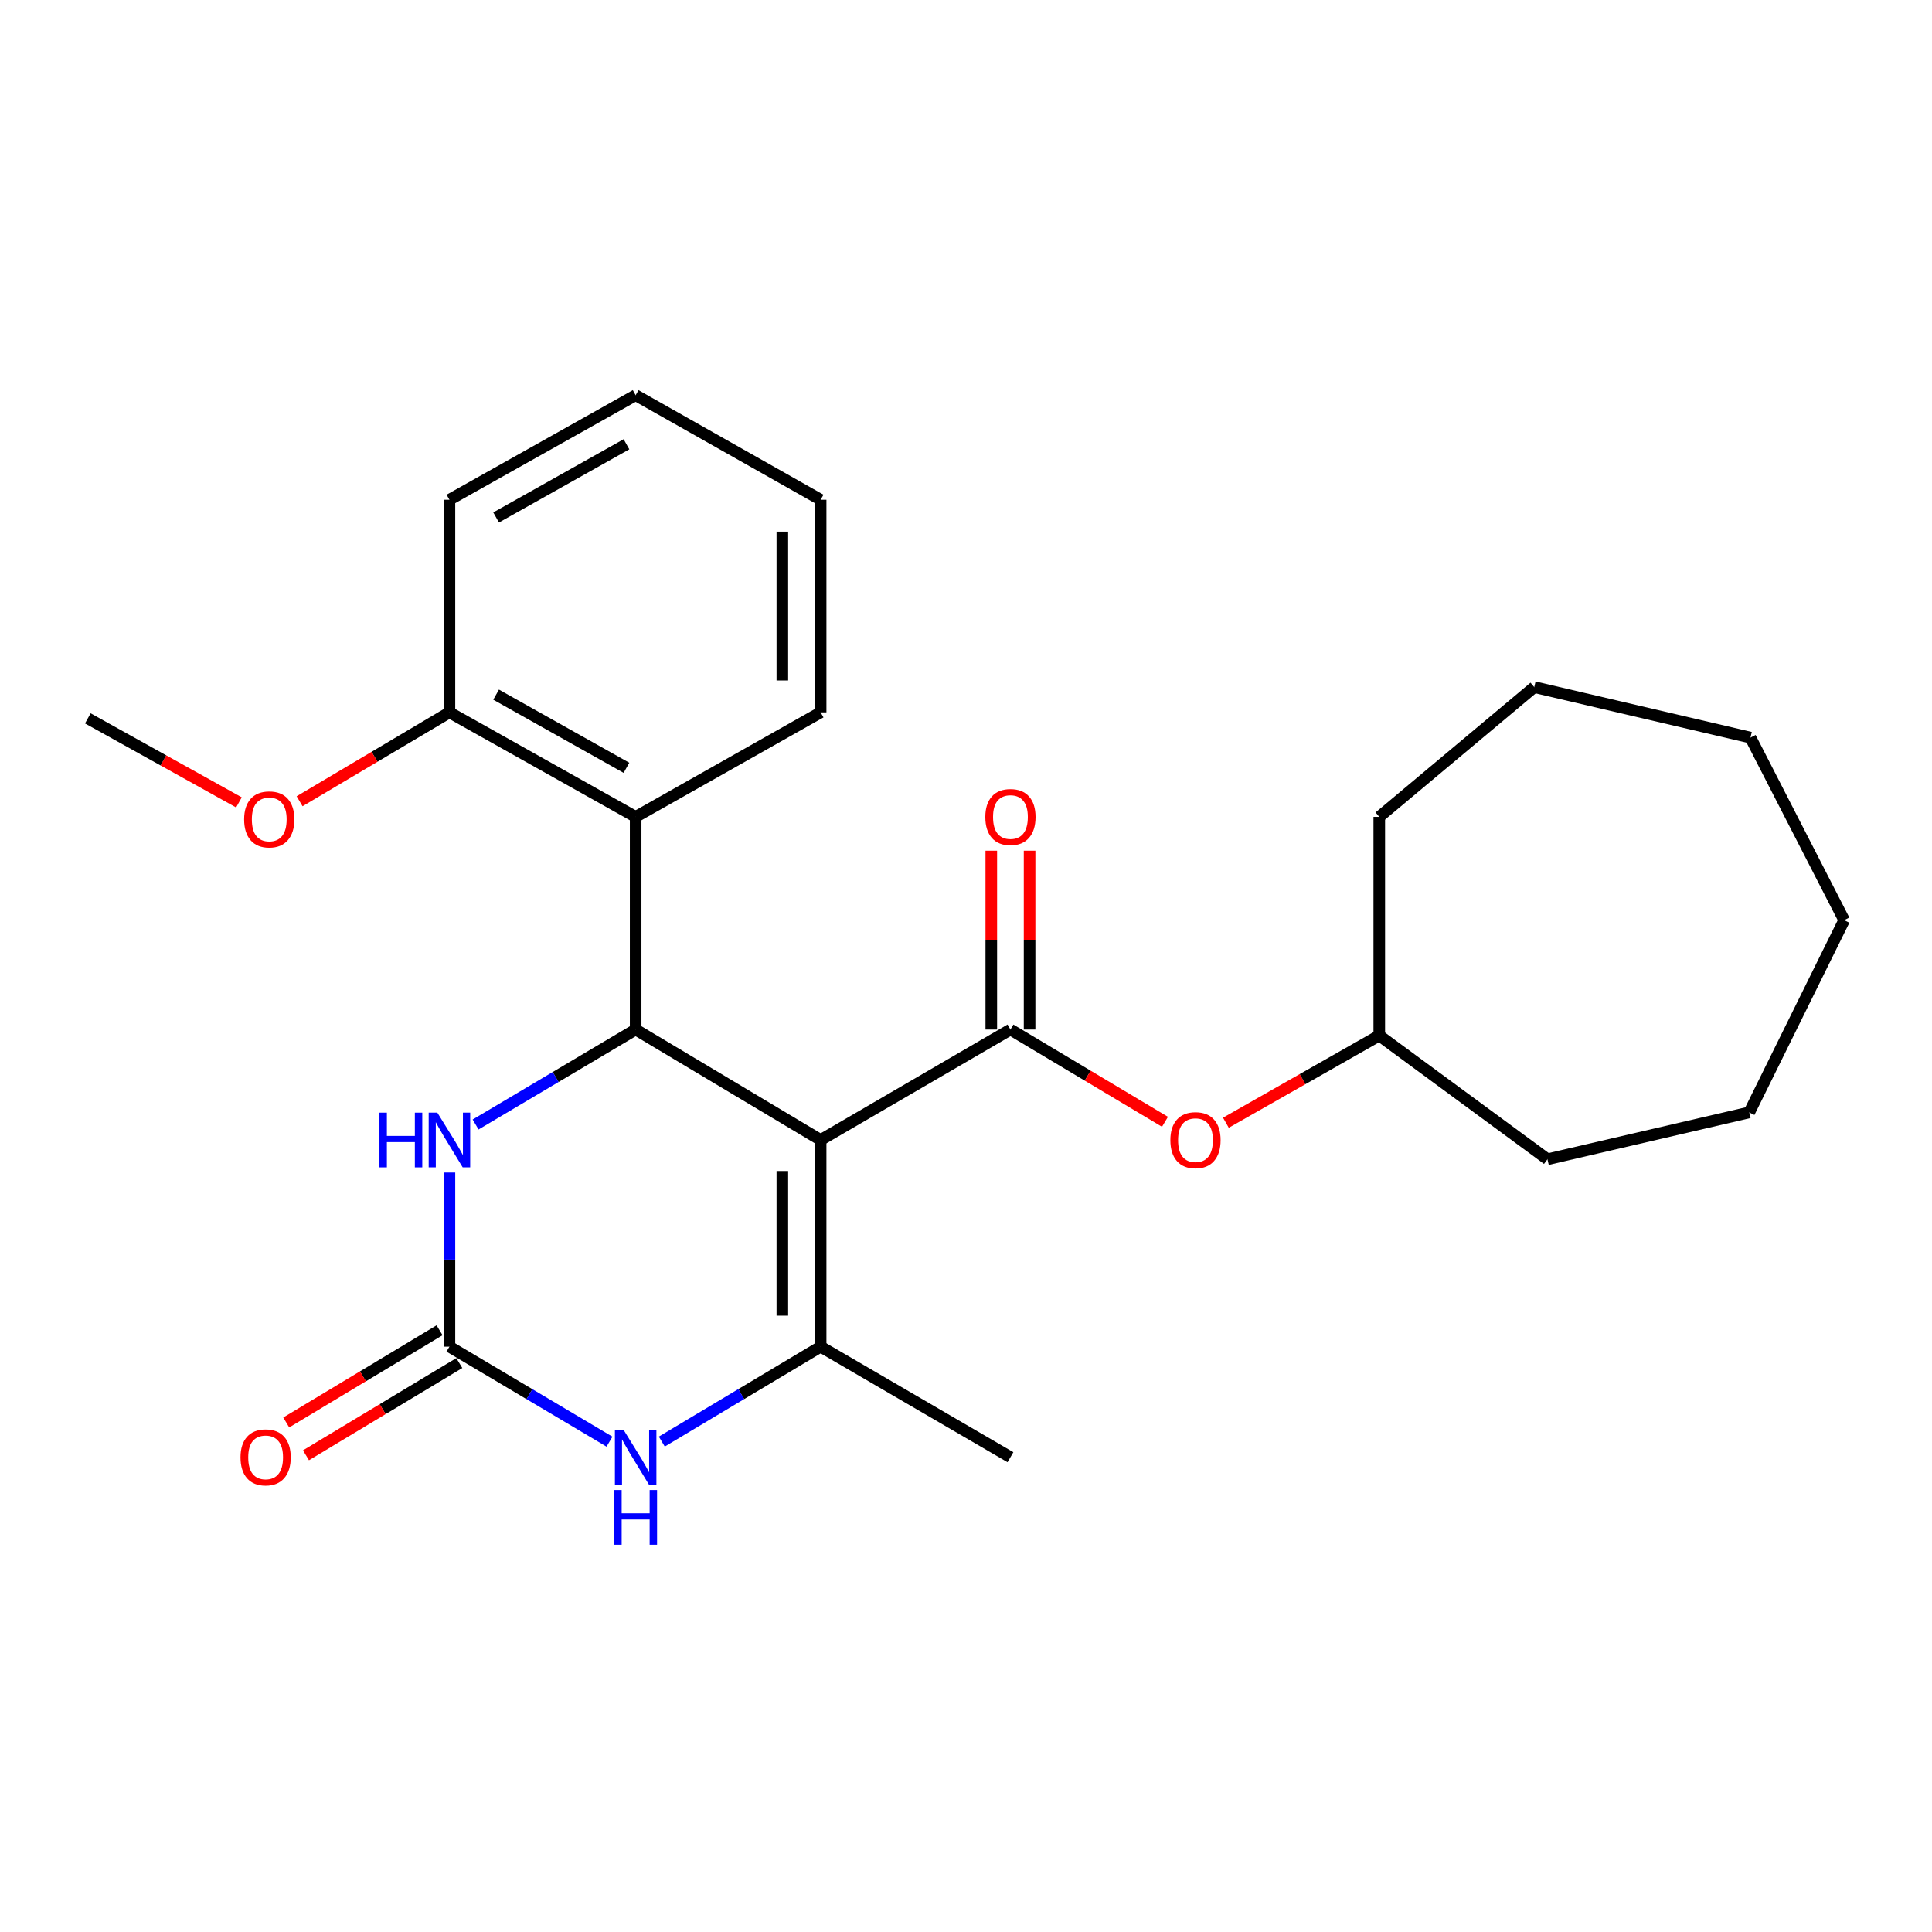 <?xml version='1.0' encoding='iso-8859-1'?>
<svg version='1.1' baseProfile='full'
              xmlns='http://www.w3.org/2000/svg'
                      xmlns:rdkit='http://www.rdkit.org/xml'
                      xmlns:xlink='http://www.w3.org/1999/xlink'
                  xml:space='preserve'
width='1000px' height='1000px' viewBox='0 0 1000 1000'>
<!-- END OF HEADER -->
<rect style='opacity:1.0;fill:#FFFFFF;stroke:none' width='1000' height='1000' x='0' y='0'> </rect>
<path class='bond-0' d='M 424.756,590.067 L 329.011,532.88' style='fill:none;fill-rule:evenodd;stroke:#000000;stroke-width:6px;stroke-linecap:butt;stroke-linejoin:miter;stroke-opacity:1' />
<path class='bond-1' d='M 424.756,590.067 L 424.756,697.031' style='fill:none;fill-rule:evenodd;stroke:#000000;stroke-width:6px;stroke-linecap:butt;stroke-linejoin:miter;stroke-opacity:1' />
<path class='bond-1' d='M 404.938,606.112 L 404.938,680.987' style='fill:none;fill-rule:evenodd;stroke:#000000;stroke-width:6px;stroke-linecap:butt;stroke-linejoin:miter;stroke-opacity:1' />
<path class='bond-2' d='M 424.756,590.067 L 523,532.88' style='fill:none;fill-rule:evenodd;stroke:#000000;stroke-width:6px;stroke-linecap:butt;stroke-linejoin:miter;stroke-opacity:1' />
<path class='bond-5' d='M 329.011,532.88 L 287.591,557.456' style='fill:none;fill-rule:evenodd;stroke:#000000;stroke-width:6px;stroke-linecap:butt;stroke-linejoin:miter;stroke-opacity:1' />
<path class='bond-5' d='M 287.591,557.456 L 246.17,582.033' style='fill:none;fill-rule:evenodd;stroke:#0000FF;stroke-width:6px;stroke-linecap:butt;stroke-linejoin:miter;stroke-opacity:1' />
<path class='bond-6' d='M 329.011,532.88 L 329.011,422.811' style='fill:none;fill-rule:evenodd;stroke:#000000;stroke-width:6px;stroke-linecap:butt;stroke-linejoin:miter;stroke-opacity:1' />
<path class='bond-4' d='M 424.756,697.031 L 383.648,721.599' style='fill:none;fill-rule:evenodd;stroke:#000000;stroke-width:6px;stroke-linecap:butt;stroke-linejoin:miter;stroke-opacity:1' />
<path class='bond-4' d='M 383.648,721.599 L 342.54,746.166' style='fill:none;fill-rule:evenodd;stroke:#0000FF;stroke-width:6px;stroke-linecap:butt;stroke-linejoin:miter;stroke-opacity:1' />
<path class='bond-11' d='M 424.756,697.031 L 523,754.251' style='fill:none;fill-rule:evenodd;stroke:#000000;stroke-width:6px;stroke-linecap:butt;stroke-linejoin:miter;stroke-opacity:1' />
<path class='bond-7' d='M 523,532.88 L 562.995,556.76' style='fill:none;fill-rule:evenodd;stroke:#000000;stroke-width:6px;stroke-linecap:butt;stroke-linejoin:miter;stroke-opacity:1' />
<path class='bond-7' d='M 562.995,556.76 L 602.989,580.64' style='fill:none;fill-rule:evenodd;stroke:#FF0000;stroke-width:6px;stroke-linecap:butt;stroke-linejoin:miter;stroke-opacity:1' />
<path class='bond-8' d='M 532.91,532.88 L 532.91,486.602' style='fill:none;fill-rule:evenodd;stroke:#000000;stroke-width:6px;stroke-linecap:butt;stroke-linejoin:miter;stroke-opacity:1' />
<path class='bond-8' d='M 532.91,486.602 L 532.91,440.323' style='fill:none;fill-rule:evenodd;stroke:#FF0000;stroke-width:6px;stroke-linecap:butt;stroke-linejoin:miter;stroke-opacity:1' />
<path class='bond-8' d='M 513.091,532.88 L 513.091,486.602' style='fill:none;fill-rule:evenodd;stroke:#000000;stroke-width:6px;stroke-linecap:butt;stroke-linejoin:miter;stroke-opacity:1' />
<path class='bond-8' d='M 513.091,486.602 L 513.091,440.323' style='fill:none;fill-rule:evenodd;stroke:#FF0000;stroke-width:6px;stroke-linecap:butt;stroke-linejoin:miter;stroke-opacity:1' />
<path class='bond-3' d='M 232.628,697.031 L 274.049,721.622' style='fill:none;fill-rule:evenodd;stroke:#000000;stroke-width:6px;stroke-linecap:butt;stroke-linejoin:miter;stroke-opacity:1' />
<path class='bond-3' d='M 274.049,721.622 L 315.469,746.212' style='fill:none;fill-rule:evenodd;stroke:#0000FF;stroke-width:6px;stroke-linecap:butt;stroke-linejoin:miter;stroke-opacity:1' />
<path class='bond-9' d='M 227.521,688.54 L 187.839,712.406' style='fill:none;fill-rule:evenodd;stroke:#000000;stroke-width:6px;stroke-linecap:butt;stroke-linejoin:miter;stroke-opacity:1' />
<path class='bond-9' d='M 187.839,712.406 L 148.157,736.272' style='fill:none;fill-rule:evenodd;stroke:#FF0000;stroke-width:6px;stroke-linecap:butt;stroke-linejoin:miter;stroke-opacity:1' />
<path class='bond-9' d='M 237.735,705.523 L 198.053,729.389' style='fill:none;fill-rule:evenodd;stroke:#000000;stroke-width:6px;stroke-linecap:butt;stroke-linejoin:miter;stroke-opacity:1' />
<path class='bond-9' d='M 198.053,729.389 L 158.372,753.255' style='fill:none;fill-rule:evenodd;stroke:#FF0000;stroke-width:6px;stroke-linecap:butt;stroke-linejoin:miter;stroke-opacity:1' />
<path class='bond-25' d='M 232.628,697.031 L 232.628,651.966' style='fill:none;fill-rule:evenodd;stroke:#000000;stroke-width:6px;stroke-linecap:butt;stroke-linejoin:miter;stroke-opacity:1' />
<path class='bond-25' d='M 232.628,651.966 L 232.628,606.901' style='fill:none;fill-rule:evenodd;stroke:#0000FF;stroke-width:6px;stroke-linecap:butt;stroke-linejoin:miter;stroke-opacity:1' />
<path class='bond-10' d='M 329.011,422.811 L 232.628,368.718' style='fill:none;fill-rule:evenodd;stroke:#000000;stroke-width:6px;stroke-linecap:butt;stroke-linejoin:miter;stroke-opacity:1' />
<path class='bond-10' d='M 324.253,397.415 L 256.785,359.549' style='fill:none;fill-rule:evenodd;stroke:#000000;stroke-width:6px;stroke-linecap:butt;stroke-linejoin:miter;stroke-opacity:1' />
<path class='bond-14' d='M 329.011,422.811 L 424.756,368.718' style='fill:none;fill-rule:evenodd;stroke:#000000;stroke-width:6px;stroke-linecap:butt;stroke-linejoin:miter;stroke-opacity:1' />
<path class='bond-12' d='M 634.514,581.121 L 674.21,558.553' style='fill:none;fill-rule:evenodd;stroke:#FF0000;stroke-width:6px;stroke-linecap:butt;stroke-linejoin:miter;stroke-opacity:1' />
<path class='bond-12' d='M 674.21,558.553 L 713.906,535.985' style='fill:none;fill-rule:evenodd;stroke:#000000;stroke-width:6px;stroke-linecap:butt;stroke-linejoin:miter;stroke-opacity:1' />
<path class='bond-13' d='M 232.628,368.718 L 193.85,391.721' style='fill:none;fill-rule:evenodd;stroke:#000000;stroke-width:6px;stroke-linecap:butt;stroke-linejoin:miter;stroke-opacity:1' />
<path class='bond-13' d='M 193.85,391.721 L 155.072,414.724' style='fill:none;fill-rule:evenodd;stroke:#FF0000;stroke-width:6px;stroke-linecap:butt;stroke-linejoin:miter;stroke-opacity:1' />
<path class='bond-15' d='M 232.628,368.718 L 232.628,258.671' style='fill:none;fill-rule:evenodd;stroke:#000000;stroke-width:6px;stroke-linecap:butt;stroke-linejoin:miter;stroke-opacity:1' />
<path class='bond-17' d='M 713.906,535.985 L 800.953,600.031' style='fill:none;fill-rule:evenodd;stroke:#000000;stroke-width:6px;stroke-linecap:butt;stroke-linejoin:miter;stroke-opacity:1' />
<path class='bond-18' d='M 713.906,535.985 L 713.906,422.811' style='fill:none;fill-rule:evenodd;stroke:#000000;stroke-width:6px;stroke-linecap:butt;stroke-linejoin:miter;stroke-opacity:1' />
<path class='bond-16' d='M 123.674,415.321 L 84.564,393.572' style='fill:none;fill-rule:evenodd;stroke:#FF0000;stroke-width:6px;stroke-linecap:butt;stroke-linejoin:miter;stroke-opacity:1' />
<path class='bond-16' d='M 84.564,393.572 L 45.455,371.823' style='fill:none;fill-rule:evenodd;stroke:#000000;stroke-width:6px;stroke-linecap:butt;stroke-linejoin:miter;stroke-opacity:1' />
<path class='bond-19' d='M 424.756,368.718 L 424.756,258.671' style='fill:none;fill-rule:evenodd;stroke:#000000;stroke-width:6px;stroke-linecap:butt;stroke-linejoin:miter;stroke-opacity:1' />
<path class='bond-19' d='M 404.938,352.211 L 404.938,275.178' style='fill:none;fill-rule:evenodd;stroke:#000000;stroke-width:6px;stroke-linecap:butt;stroke-linejoin:miter;stroke-opacity:1' />
<path class='bond-26' d='M 232.628,258.671 L 329.011,204.556' style='fill:none;fill-rule:evenodd;stroke:#000000;stroke-width:6px;stroke-linecap:butt;stroke-linejoin:miter;stroke-opacity:1' />
<path class='bond-26' d='M 256.788,267.835 L 324.256,229.954' style='fill:none;fill-rule:evenodd;stroke:#000000;stroke-width:6px;stroke-linecap:butt;stroke-linejoin:miter;stroke-opacity:1' />
<path class='bond-21' d='M 800.953,600.031 L 905.407,575.776' style='fill:none;fill-rule:evenodd;stroke:#000000;stroke-width:6px;stroke-linecap:butt;stroke-linejoin:miter;stroke-opacity:1' />
<path class='bond-22' d='M 713.906,422.811 L 794.127,355.649' style='fill:none;fill-rule:evenodd;stroke:#000000;stroke-width:6px;stroke-linecap:butt;stroke-linejoin:miter;stroke-opacity:1' />
<path class='bond-20' d='M 424.756,258.671 L 329.011,204.556' style='fill:none;fill-rule:evenodd;stroke:#000000;stroke-width:6px;stroke-linecap:butt;stroke-linejoin:miter;stroke-opacity:1' />
<path class='bond-24' d='M 905.407,575.776 L 954.545,476.288' style='fill:none;fill-rule:evenodd;stroke:#000000;stroke-width:6px;stroke-linecap:butt;stroke-linejoin:miter;stroke-opacity:1' />
<path class='bond-23' d='M 794.127,355.649 L 906.045,381.787' style='fill:none;fill-rule:evenodd;stroke:#000000;stroke-width:6px;stroke-linecap:butt;stroke-linejoin:miter;stroke-opacity:1' />
<path class='bond-27' d='M 906.045,381.787 L 954.545,476.288' style='fill:none;fill-rule:evenodd;stroke:#000000;stroke-width:6px;stroke-linecap:butt;stroke-linejoin:miter;stroke-opacity:1' />
<path  class='atom-5' d='M 322.751 740.091
L 332.031 755.091
Q 332.951 756.571, 334.431 759.251
Q 335.911 761.931, 335.991 762.091
L 335.991 740.091
L 339.751 740.091
L 339.751 768.411
L 335.871 768.411
L 325.911 752.011
Q 324.751 750.091, 323.511 747.891
Q 322.311 745.691, 321.951 745.011
L 321.951 768.411
L 318.271 768.411
L 318.271 740.091
L 322.751 740.091
' fill='#0000FF'/>
<path  class='atom-5' d='M 317.931 771.243
L 321.771 771.243
L 321.771 783.283
L 336.251 783.283
L 336.251 771.243
L 340.091 771.243
L 340.091 799.563
L 336.251 799.563
L 336.251 786.483
L 321.771 786.483
L 321.771 799.563
L 317.931 799.563
L 317.931 771.243
' fill='#0000FF'/>
<path  class='atom-6' d='M 196.408 575.907
L 200.248 575.907
L 200.248 587.947
L 214.728 587.947
L 214.728 575.907
L 218.568 575.907
L 218.568 604.227
L 214.728 604.227
L 214.728 591.147
L 200.248 591.147
L 200.248 604.227
L 196.408 604.227
L 196.408 575.907
' fill='#0000FF'/>
<path  class='atom-6' d='M 226.368 575.907
L 235.648 590.907
Q 236.568 592.387, 238.048 595.067
Q 239.528 597.747, 239.608 597.907
L 239.608 575.907
L 243.368 575.907
L 243.368 604.227
L 239.488 604.227
L 229.528 587.827
Q 228.368 585.907, 227.128 583.707
Q 225.928 581.507, 225.568 580.827
L 225.568 604.227
L 221.888 604.227
L 221.888 575.907
L 226.368 575.907
' fill='#0000FF'/>
<path  class='atom-8' d='M 605.778 590.147
Q 605.778 583.347, 609.138 579.547
Q 612.498 575.747, 618.778 575.747
Q 625.058 575.747, 628.418 579.547
Q 631.778 583.347, 631.778 590.147
Q 631.778 597.027, 628.378 600.947
Q 624.978 604.827, 618.778 604.827
Q 612.538 604.827, 609.138 600.947
Q 605.778 597.067, 605.778 590.147
M 618.778 601.627
Q 623.098 601.627, 625.418 598.747
Q 627.778 595.827, 627.778 590.147
Q 627.778 584.587, 625.418 581.787
Q 623.098 578.947, 618.778 578.947
Q 614.458 578.947, 612.098 581.747
Q 609.778 584.547, 609.778 590.147
Q 609.778 595.867, 612.098 598.747
Q 614.458 601.627, 618.778 601.627
' fill='#FF0000'/>
<path  class='atom-9' d='M 510 422.891
Q 510 416.091, 513.36 412.291
Q 516.72 408.491, 523 408.491
Q 529.28 408.491, 532.64 412.291
Q 536 416.091, 536 422.891
Q 536 429.771, 532.6 433.691
Q 529.2 437.571, 523 437.571
Q 516.76 437.571, 513.36 433.691
Q 510 429.811, 510 422.891
M 523 434.371
Q 527.32 434.371, 529.64 431.491
Q 532 428.571, 532 422.891
Q 532 417.331, 529.64 414.531
Q 527.32 411.691, 523 411.691
Q 518.68 411.691, 516.32 414.491
Q 514 417.291, 514 422.891
Q 514 428.611, 516.32 431.491
Q 518.68 434.371, 523 434.371
' fill='#FF0000'/>
<path  class='atom-10' d='M 124.489 754.331
Q 124.489 747.531, 127.849 743.731
Q 131.209 739.931, 137.489 739.931
Q 143.769 739.931, 147.129 743.731
Q 150.489 747.531, 150.489 754.331
Q 150.489 761.211, 147.089 765.131
Q 143.689 769.011, 137.489 769.011
Q 131.249 769.011, 127.849 765.131
Q 124.489 761.251, 124.489 754.331
M 137.489 765.811
Q 141.809 765.811, 144.129 762.931
Q 146.489 760.011, 146.489 754.331
Q 146.489 748.771, 144.129 745.971
Q 141.809 743.131, 137.489 743.131
Q 133.169 743.131, 130.809 745.931
Q 128.489 748.731, 128.489 754.331
Q 128.489 760.051, 130.809 762.931
Q 133.169 765.811, 137.489 765.811
' fill='#FF0000'/>
<path  class='atom-14' d='M 126.361 424.124
Q 126.361 417.324, 129.721 413.524
Q 133.081 409.724, 139.361 409.724
Q 145.641 409.724, 149.001 413.524
Q 152.361 417.324, 152.361 424.124
Q 152.361 431.004, 148.961 434.924
Q 145.561 438.804, 139.361 438.804
Q 133.121 438.804, 129.721 434.924
Q 126.361 431.044, 126.361 424.124
M 139.361 435.604
Q 143.681 435.604, 146.001 432.724
Q 148.361 429.804, 148.361 424.124
Q 148.361 418.564, 146.001 415.764
Q 143.681 412.924, 139.361 412.924
Q 135.041 412.924, 132.681 415.724
Q 130.361 418.524, 130.361 424.124
Q 130.361 429.844, 132.681 432.724
Q 135.041 435.604, 139.361 435.604
' fill='#FF0000'/>
</svg>
